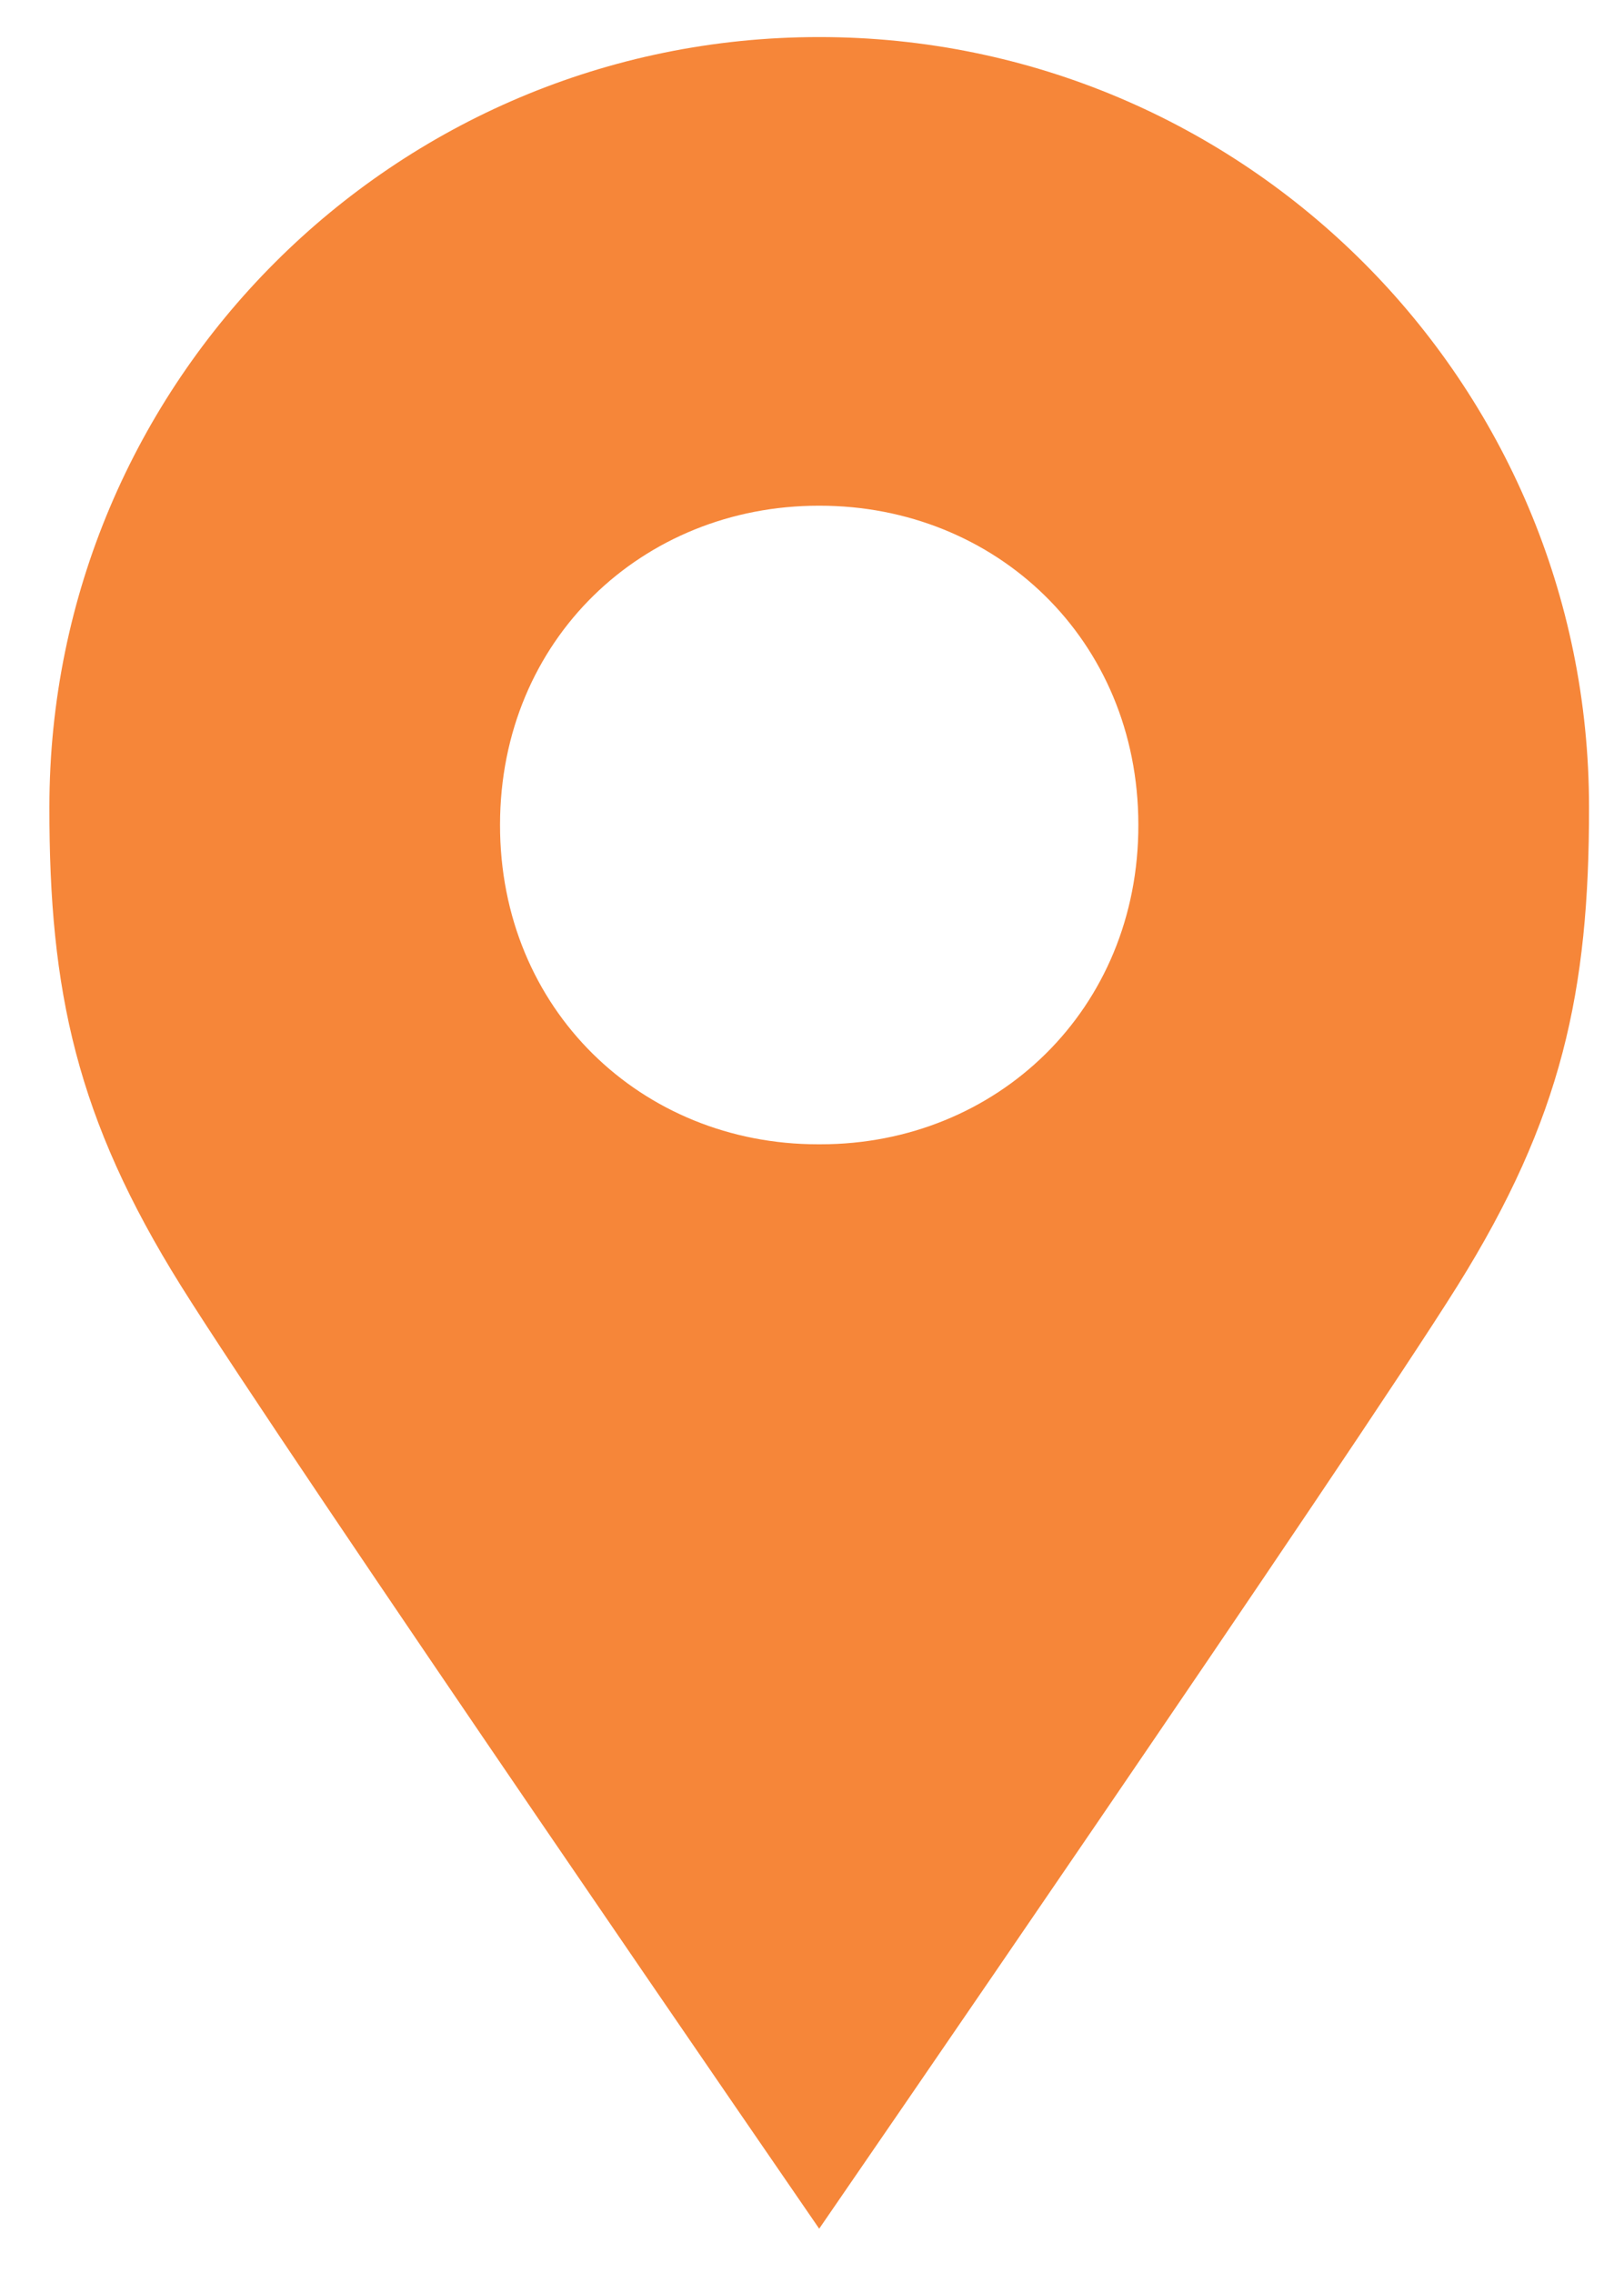 <?xml version="1.0" encoding="utf-8"?>
<!-- Generator: Adobe Illustrator 16.0.0, SVG Export Plug-In . SVG Version: 6.00 Build 0)  -->
<!DOCTYPE svg PUBLIC "-//W3C//DTD SVG 1.1//EN" "http://www.w3.org/Graphics/SVG/1.1/DTD/svg11.dtd">
<svg version="1.1" id="Layer_1" xmlns="http://www.w3.org/2000/svg" xmlns:xlink="http://www.w3.org/1999/xlink" x="0px" y="0px"
	 width="32.875px" height="46px" viewBox="0 0 32.875 46" enable-background="new 0 0 32.875 46" xml:space="preserve">
<path fill="#F68639" d="M16.583,0.75C7.977,0.75,1,7.727,1,16.333c-0.005,3.724,0.548,6.303,2.663,9.688
	c2.115,3.384,12.92,19.081,12.92,19.081s10.806-15.697,12.921-19.081c2.114-3.384,2.668-5.964,2.663-9.688
	C32.167,7.727,25.19,0.75,16.583,0.75z M16.613,23.157c-0.01,0-0.021,0-0.028,0c-0.011,0-0.021,0-0.031,0
	c-3.557,0-6.438-2.721-6.432-6.47c0.005-3.751,2.892-6.453,6.451-6.453c0.004,0,0.007,0,0.012,0c0.002,0,0.007,0,0.009,0
	c3.558,0,6.445,2.702,6.45,6.453C23.052,20.436,20.171,23.157,16.613,23.157z"/>
</svg>
